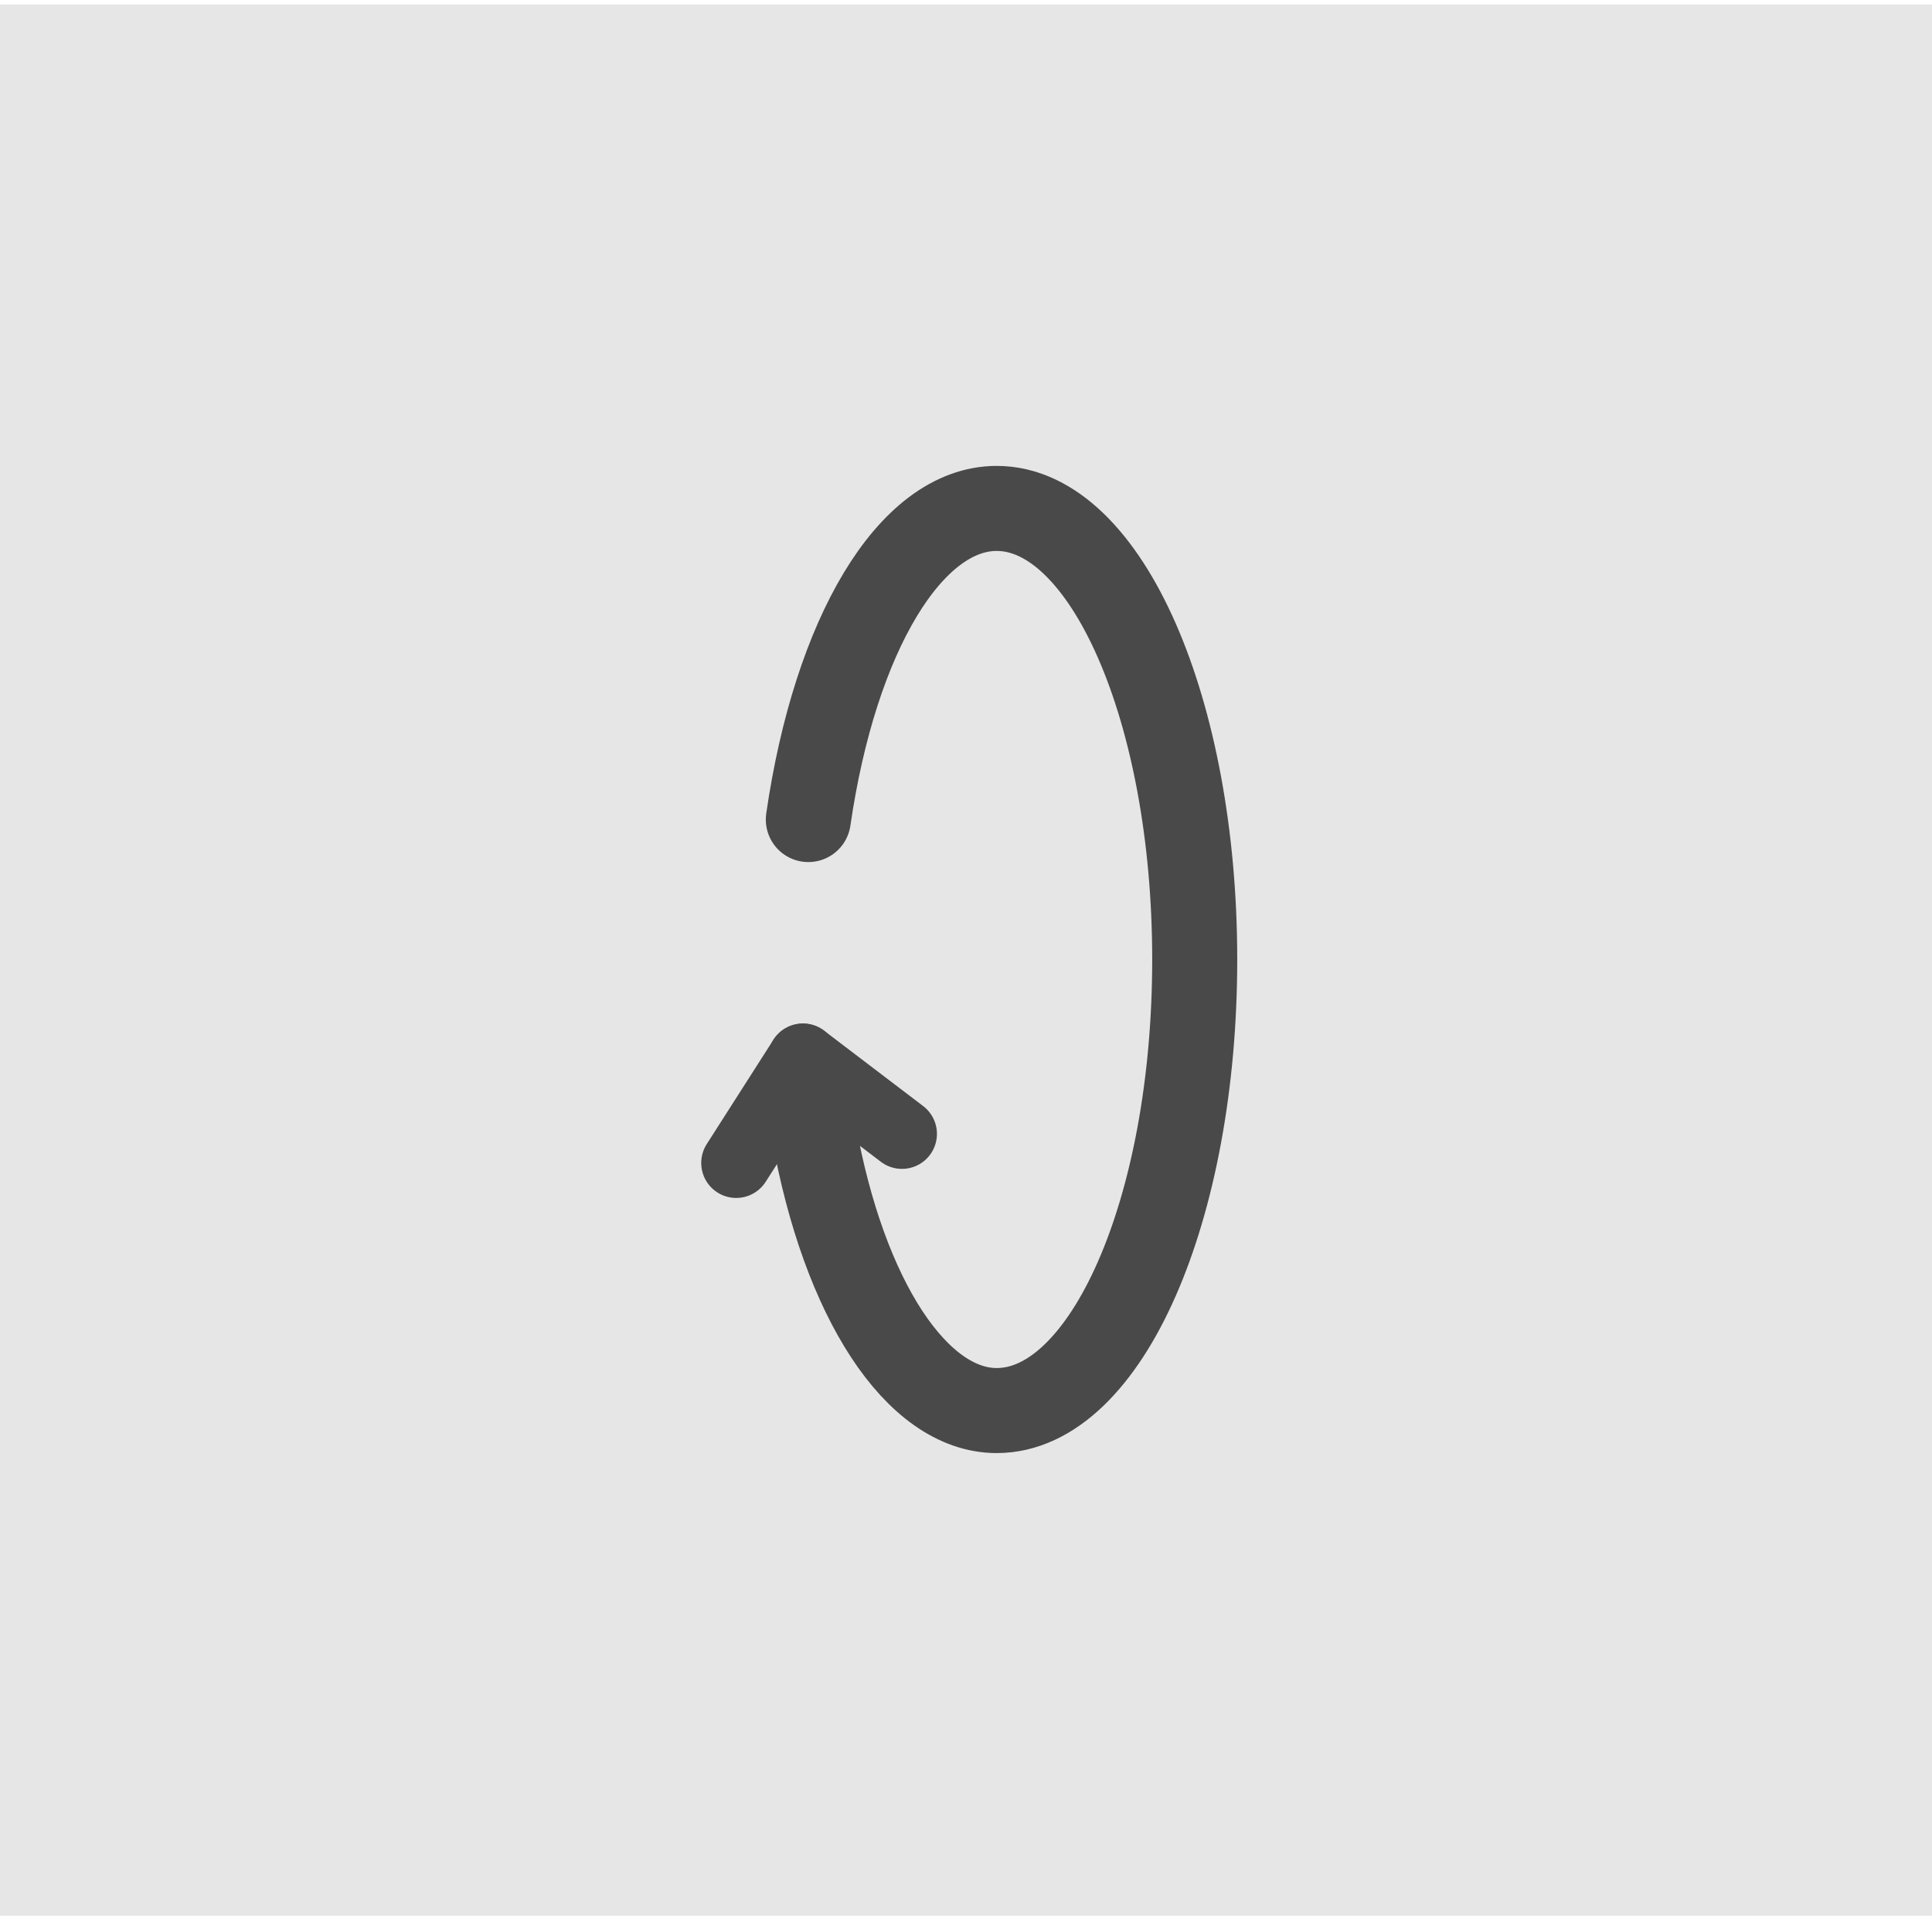 <?xml version="1.0" encoding="UTF-8"?>
<!DOCTYPE svg PUBLIC "-//W3C//DTD SVG 1.1//EN" "http://www.w3.org/Graphics/SVG/1.1/DTD/svg11.dtd">
<!-- Creator: CorelDRAW 2020 (64-Bit) -->
<svg xmlns="http://www.w3.org/2000/svg" xml:space="preserve" width="0.157in" height="0.156in" version="1.1" style="shape-rendering:geometricPrecision; text-rendering:geometricPrecision; image-rendering:optimizeQuality; fill-rule:evenodd; clip-rule:evenodd"
viewBox="0 0 17.95 17.75"
 xmlns:xlink="http://www.w3.org/1999/xlink"
 xmlns:xodm="http://www.corel.com/coreldraw/odm/2003">
 <rect x="0" y="0" width="17.95" height="17.75" fill="#808080" stroke="none"/>
 <defs>
  <style type="text/css">
   <![CDATA[
    .str1 {stroke:#494949;stroke-width:0.65;stroke-linecap:round;stroke-linejoin:round;stroke-miterlimit:2.613}
    .str0 {stroke:#494949;stroke-width:0.79;stroke-linecap:round;stroke-linejoin:round;stroke-miterlimit:2.613}
    .fil1 {fill:none}
    .fil0 {fill:white;fill-opacity:0.8}
   ]]>
  </style>
 </defs>
 <g id="design">
  <g id="_2802905702272">
   <polygon class="fil0" points="17.95,17.75 -0,17.75 -0,0 17.95,0 "/>
   <g>
    <path class="fil1 str0" d="M7.56 10.46c0.28,1.57 0.96,2.6 1.7,2.6 1.02,0 1.84,-1.87 1.84,-4.19 0,-2.31 -0.82,-4.19 -1.84,-4.19 -0.8,0 -1.5,1.17 -1.75,2.89"/>
    <g>
     <line class="fil1 str1" x1="7.46" y1="9.79" x2="6.84" y2= "10.76" />
     <line class="fil1 str1" x1="7.46" y1="9.79" x2="8.38" y2= "10.49" />
    </g>
   </g>
  </g>
 </g>
</svg>
